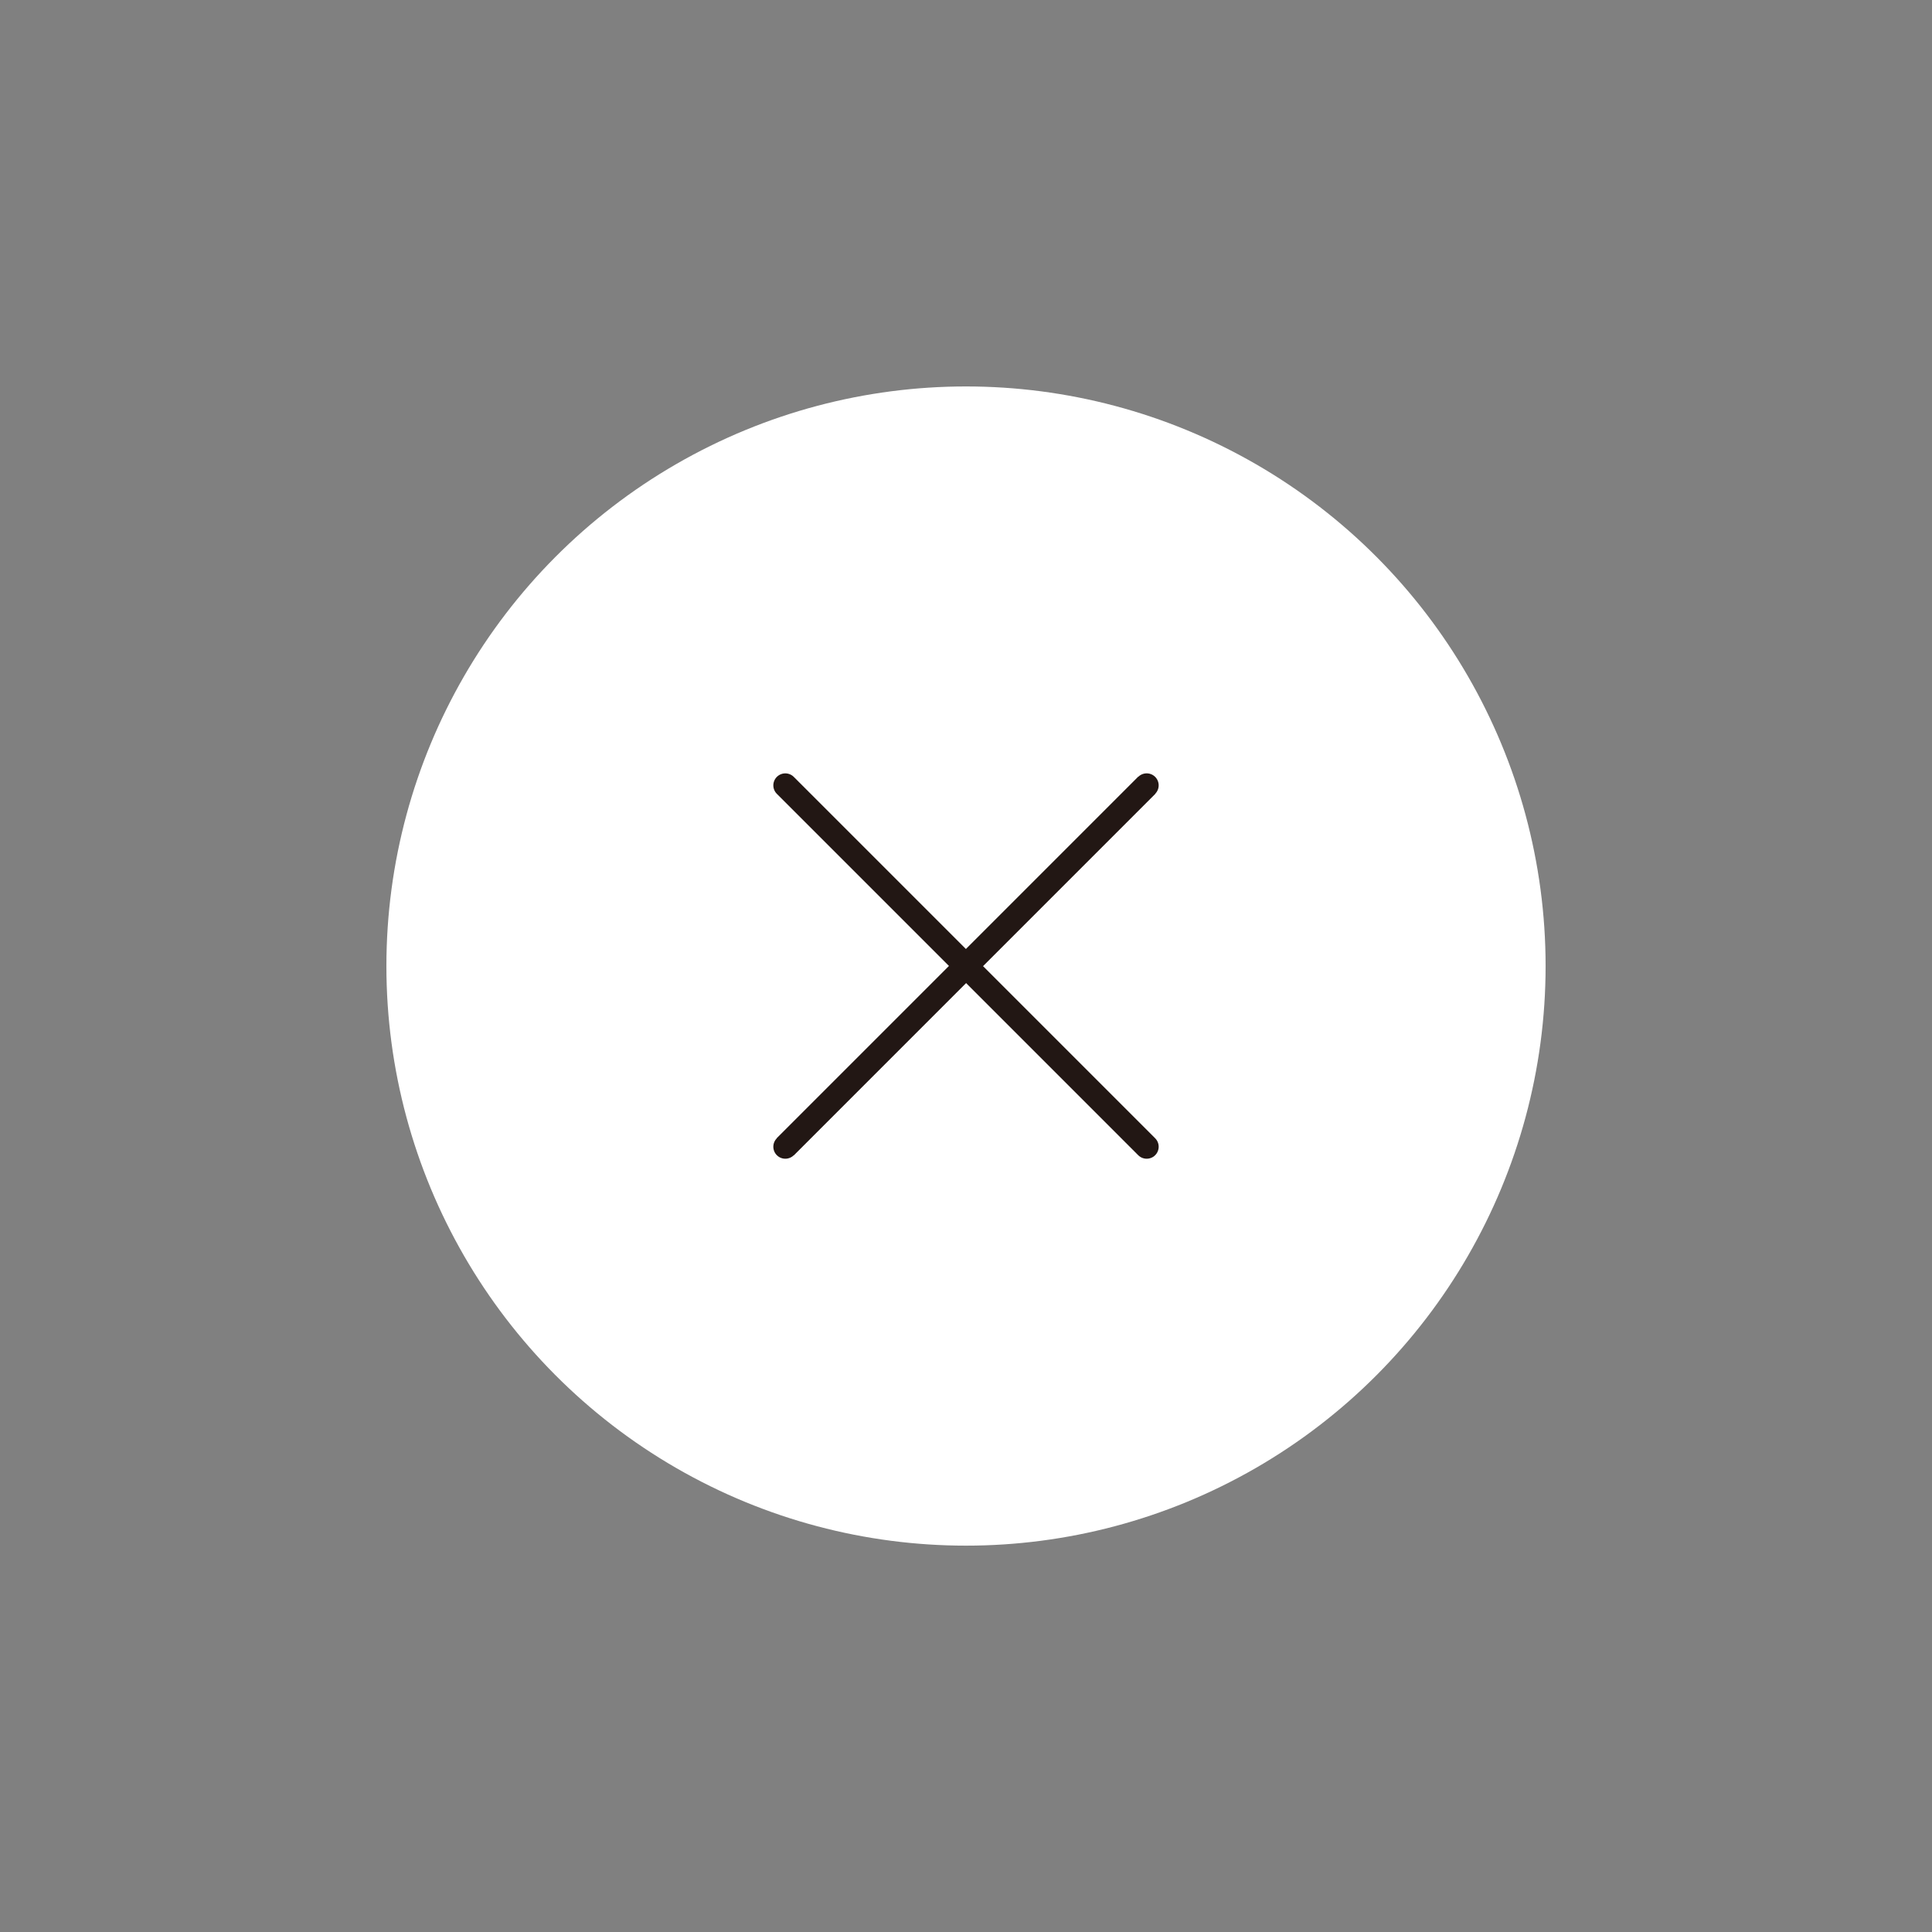 <?xml version="1.0" encoding="utf-8"?>
<!-- Generator: Adobe Illustrator 16.0.0, SVG Export Plug-In . SVG Version: 6.00 Build 0)  -->
<!DOCTYPE svg PUBLIC "-//W3C//DTD SVG 1.1 Tiny//EN" "http://www.w3.org/Graphics/SVG/1.1/DTD/svg11-tiny.dtd">
<svg version="1.1" baseProfile="tiny" id="レイヤー_1"
	 xmlns="http://www.w3.org/2000/svg" xmlns:xlink="http://www.w3.org/1999/xlink" x="0px" y="0px" width="80.58px"
	 height="80.582px" viewBox="0 0 80.58 80.582" xml:space="preserve">
<rect x="0" y="0" width="80.58" height="80.582" fill="#808080" stroke="none"/>
<g>
	<g>
		<g>
			<circle fill="#FFFFFF" cx="40.29" cy="40.292" r="24.174"/>
		</g>
	</g>
</g>
<line fill="none" stroke="#221714" stroke-miterlimit="10" x1="47.826" y1="32.755" x2="32.754" y2="47.828"/>
<line fill="none" stroke="#221714" stroke-linecap="round" stroke-miterlimit="10" x1="47.826" y1="32.755" x2="32.754" y2="47.828"/>
<line fill="none" stroke="#221714" stroke-linecap="round" stroke-miterlimit="10" x1="32.754" y1="32.756" x2="47.826" y2="47.828"/>
</svg>
